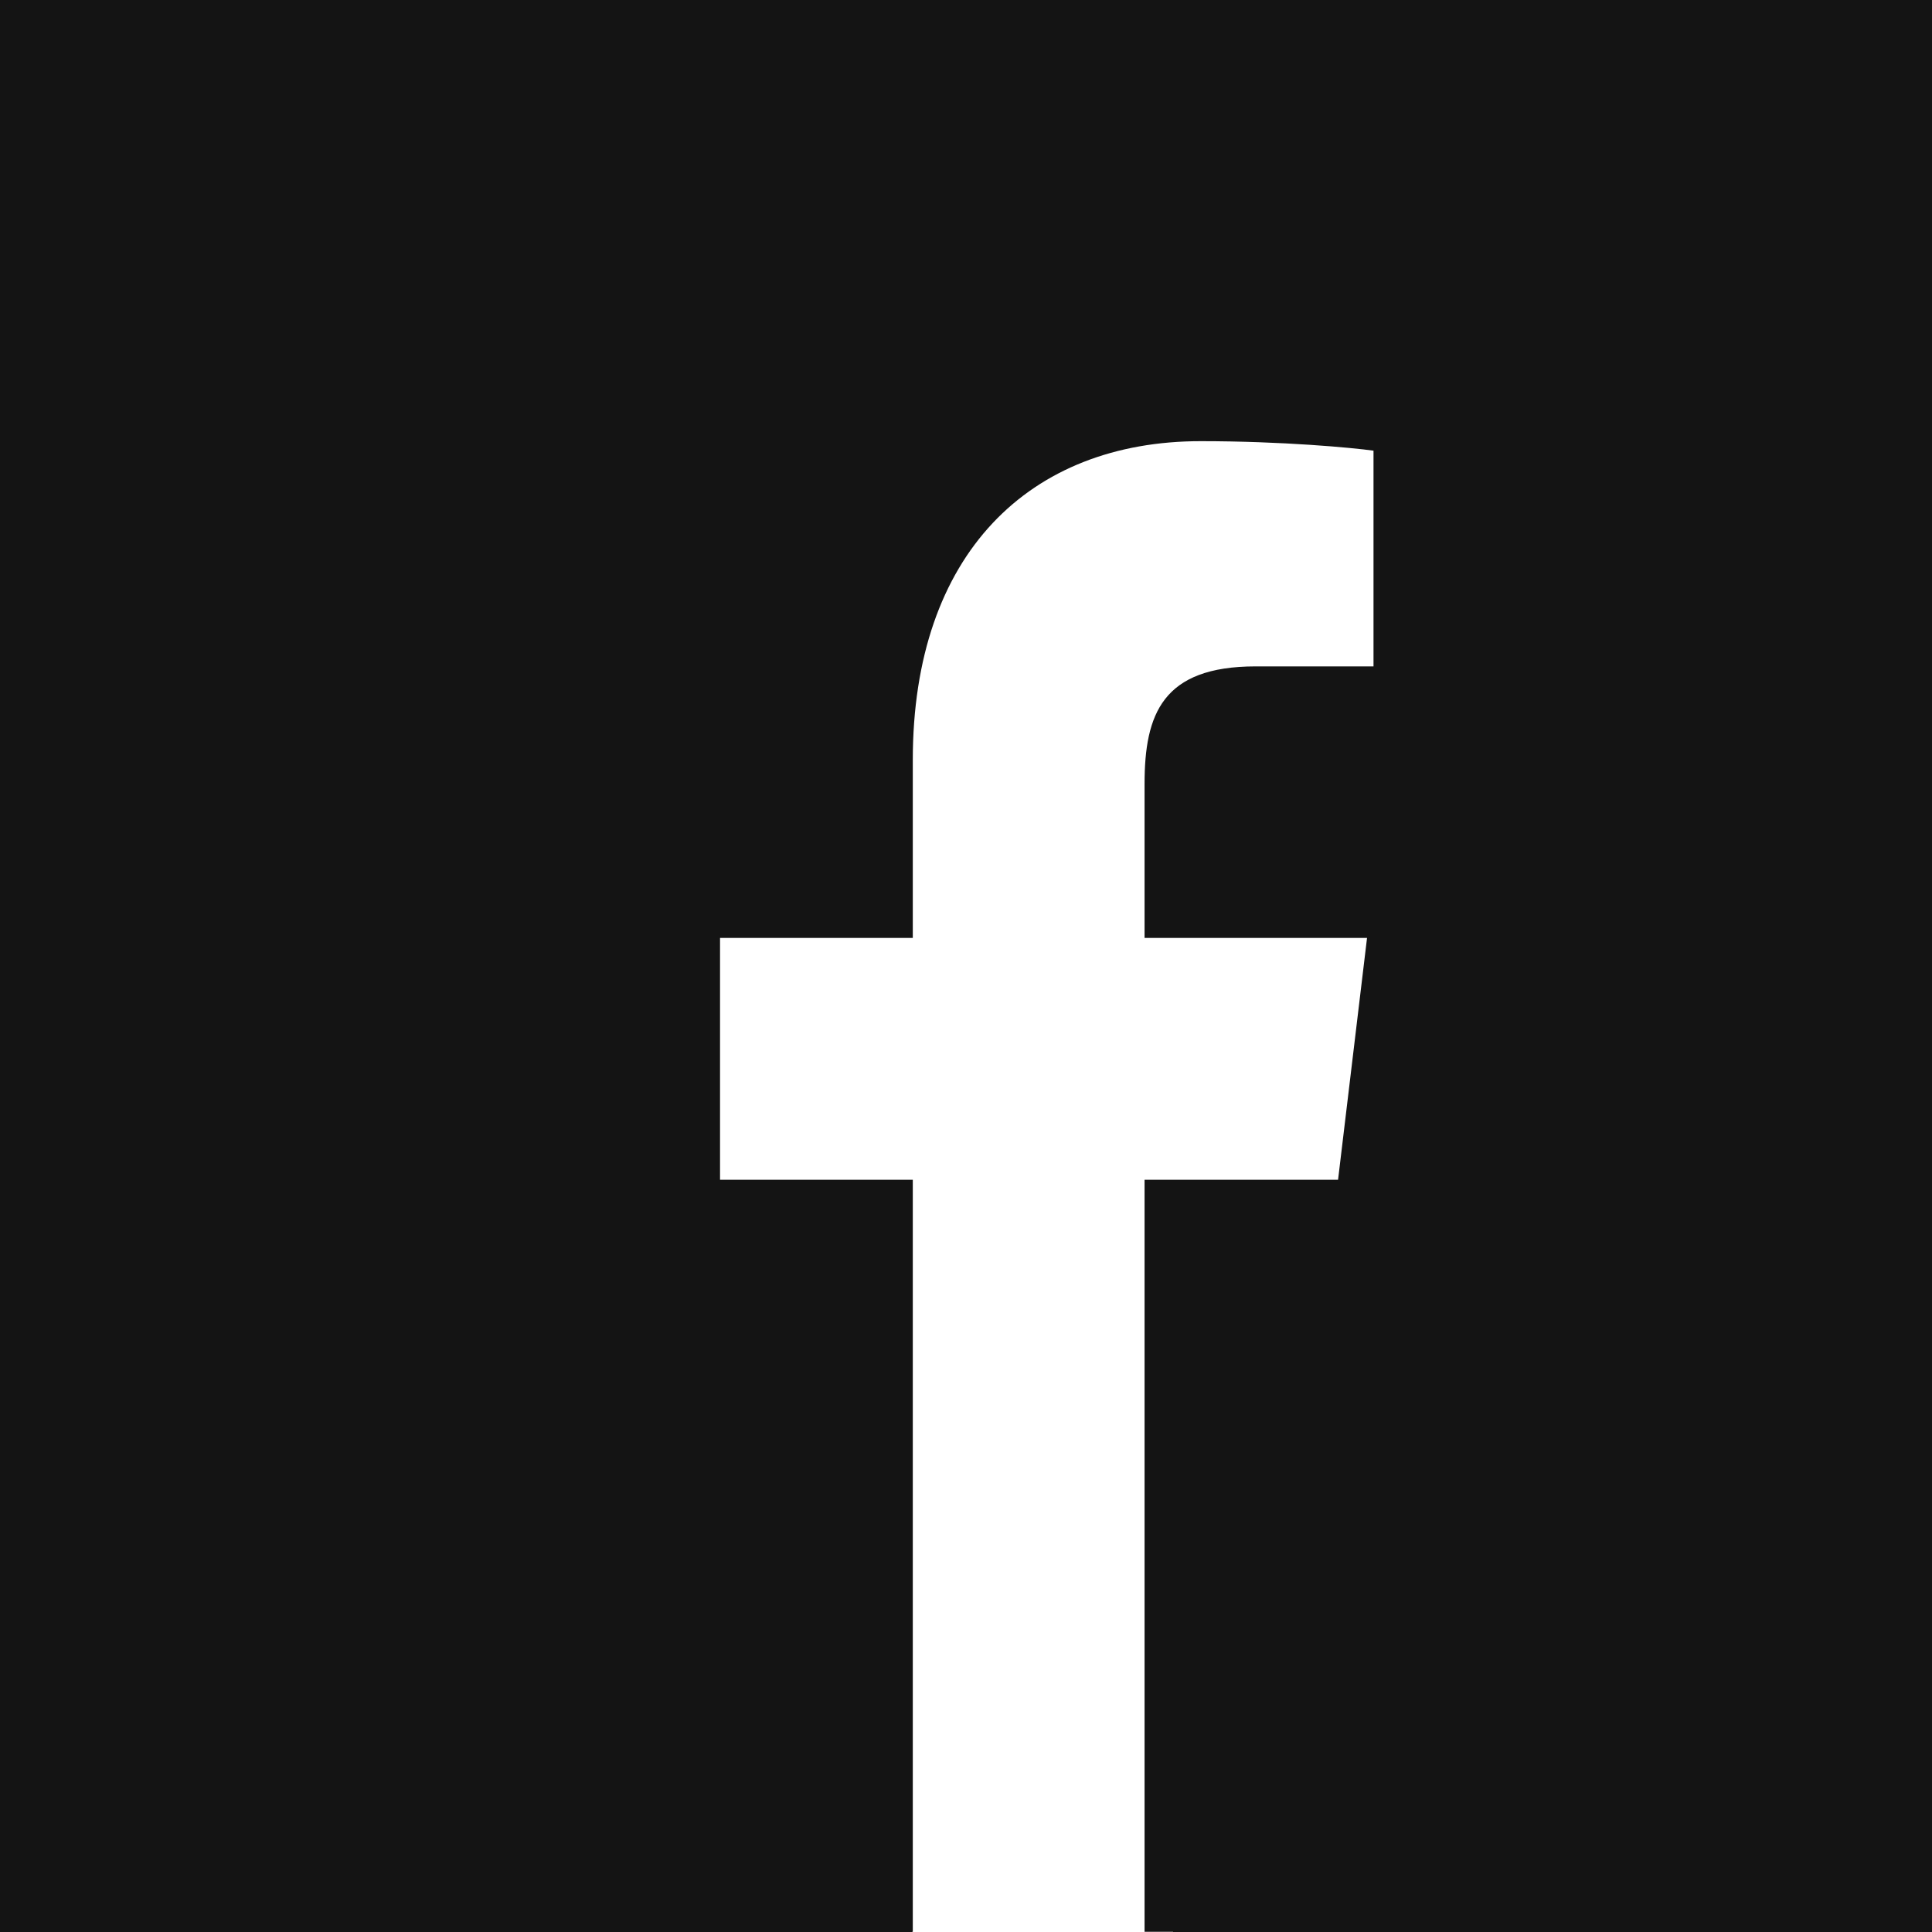 <svg width="26" height="26" viewBox="0 0 26 26" fill="none" xmlns="http://www.w3.org/2000/svg">
<path d="M26 0V26H15.786L15.787 25.997L15.403 25.997V15.877H18.007L18.397 12.622H15.403V10.549C15.403 9.609 15.646 8.968 16.898 8.968H18.484V6.065C18.208 6.026 17.261 5.937 16.159 5.937C13.858 5.937 12.284 7.449 12.284 10.227V12.622H9.69V15.877H12.284V25.997L12.275 25.997L12.276 26H0V0H26Z" fill="#141414"/>
</svg>
